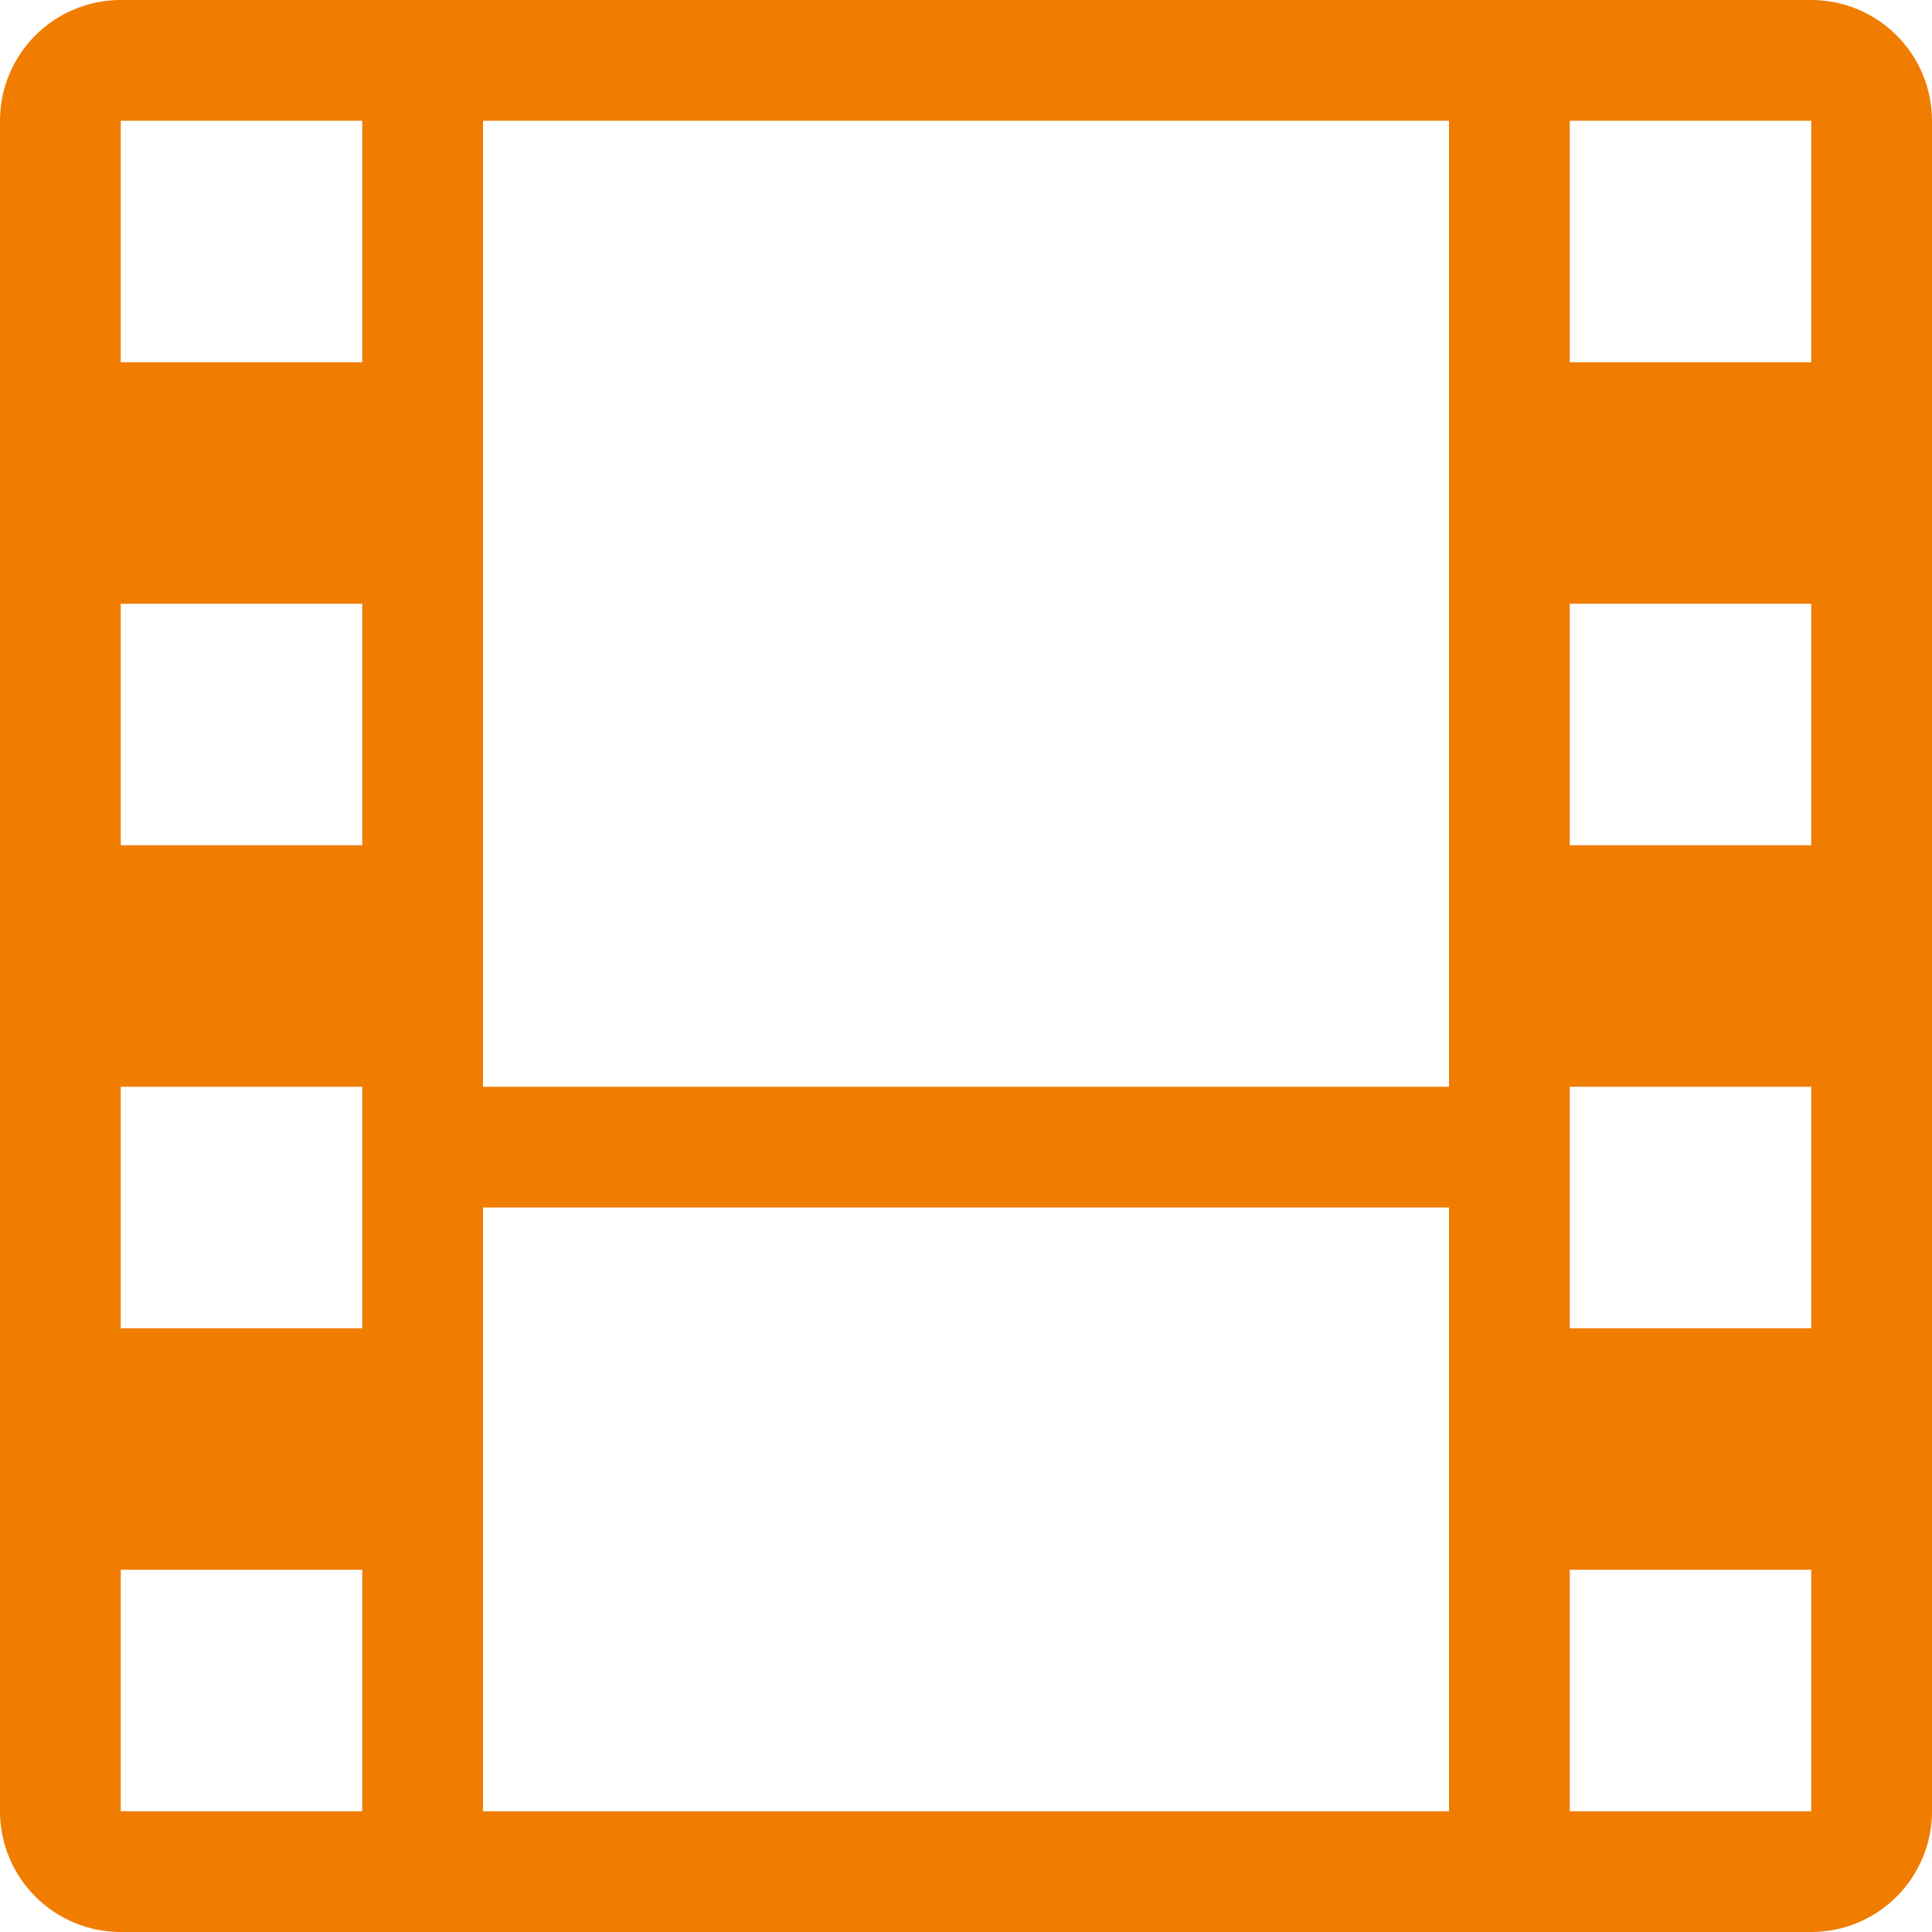 <svg xmlns="http://www.w3.org/2000/svg" width="48" height="48" viewBox="0 0 48 48" fill="none"><g clip-path="url(#clip0_72_130)"><path d="M45 0H3C2.204 0 1.441 0.316 0.879 0.879C0.316 1.441 0 2.204 0 3L0 45C0 45.796 0.316 46.559 0.879 47.121C1.441 47.684 2.204 48 3 48H45C45.796 48 46.559 47.684 47.121 47.121C47.684 46.559 48 45.796 48 45V3C48 2.204 47.684 1.441 47.121 0.879C46.559 0.316 45.796 0 45 0ZM9 27V33H3V27H9ZM3 21V15H9V21H3ZM12 30H36V45H12V30ZM36 27H12V3H36V27ZM39 27H45V33H39V27ZM39 21V15H45V21H39ZM39 9V3H45V9H39ZM9 9H3V3H9V9ZM3 39H9V45H3V39ZM39 39H45V45H39V39Z" fill="#F07C00"/></g><defs><clipPath id="clip0_72_130"><rect width="48" height="48" fill="white"/></clipPath></defs></svg>